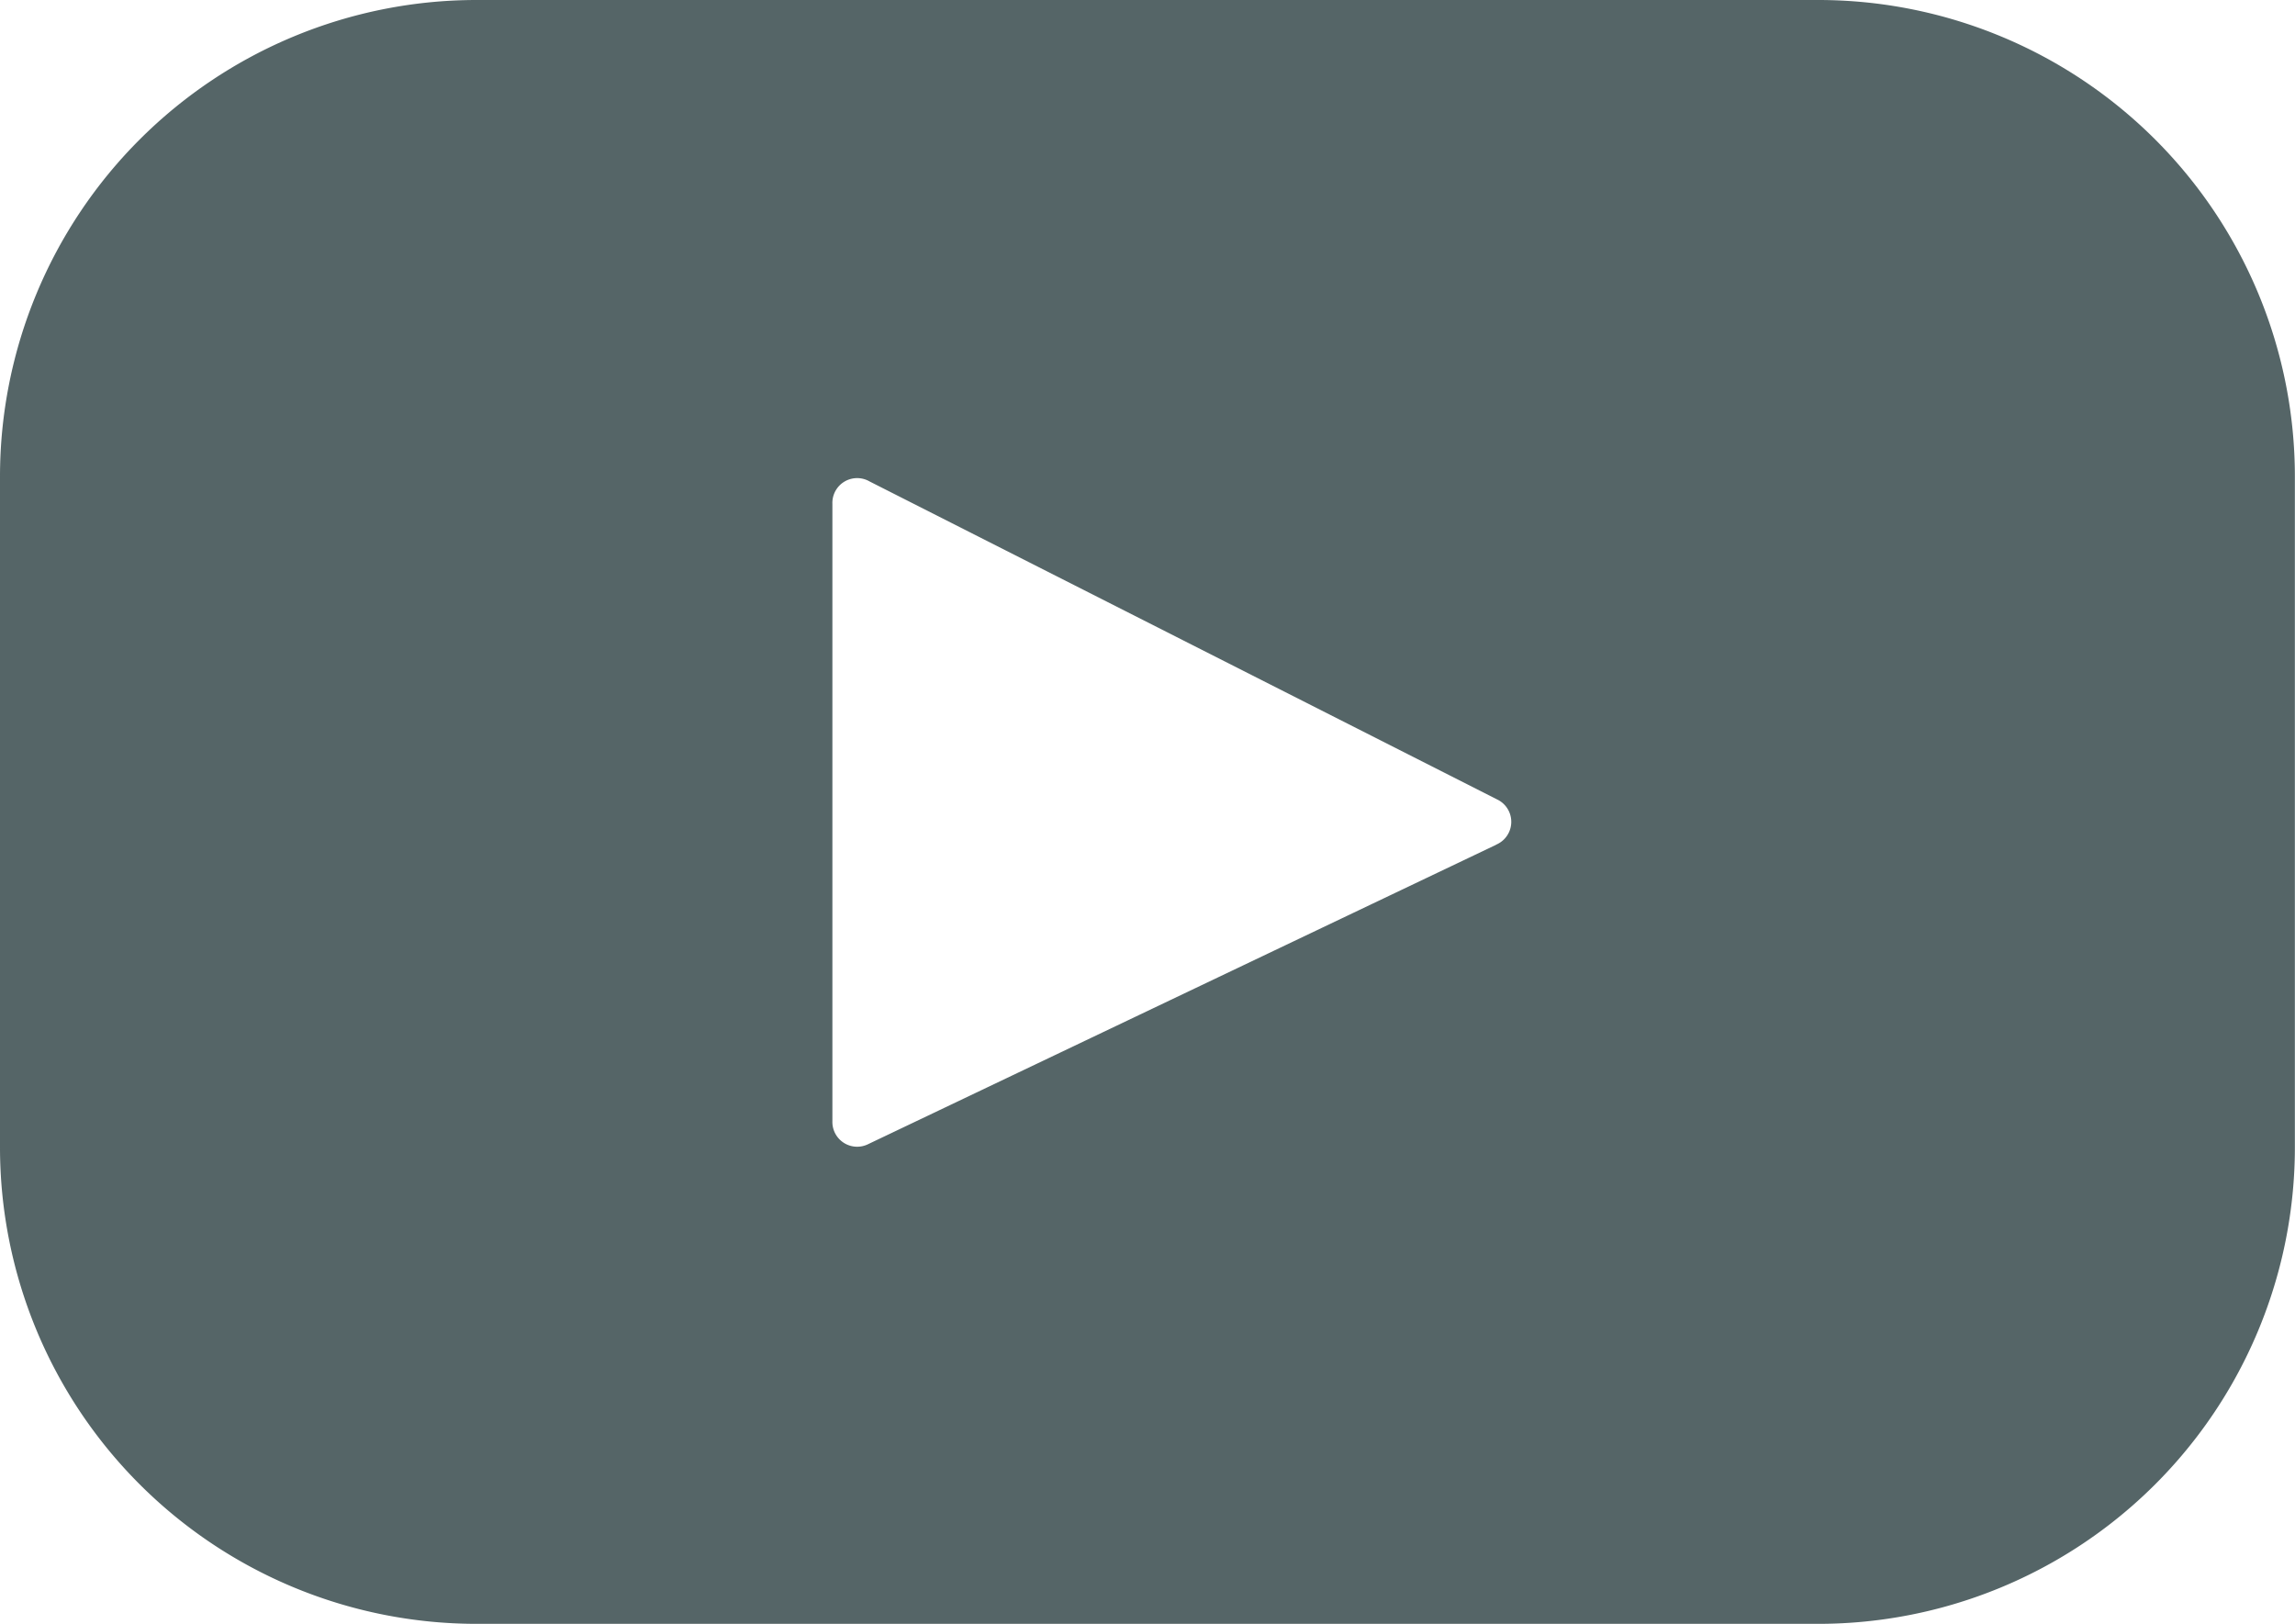 <svg xmlns="http://www.w3.org/2000/svg" width="18.525" height="13.108" viewBox="0 0 18.525 13.108">
  <path id="icon-youtube-footer" d="M14.678,67.393H3.847A3.847,3.847,0,0,0,0,71.24v5.414A3.847,3.847,0,0,0,3.847,80.5h10.83a3.847,3.847,0,0,0,3.847-3.847V71.24A3.847,3.847,0,0,0,14.678,67.393Zm-2.6,6.818L7.01,76.627a.2.2,0,0,1-.291-.184V71.46a.2.2,0,0,1,.3-.181l5.066,2.567A.2.2,0,0,1,12.076,74.211Z" transform="translate(0 -67.393)" fill="#556567"/>
</svg>
